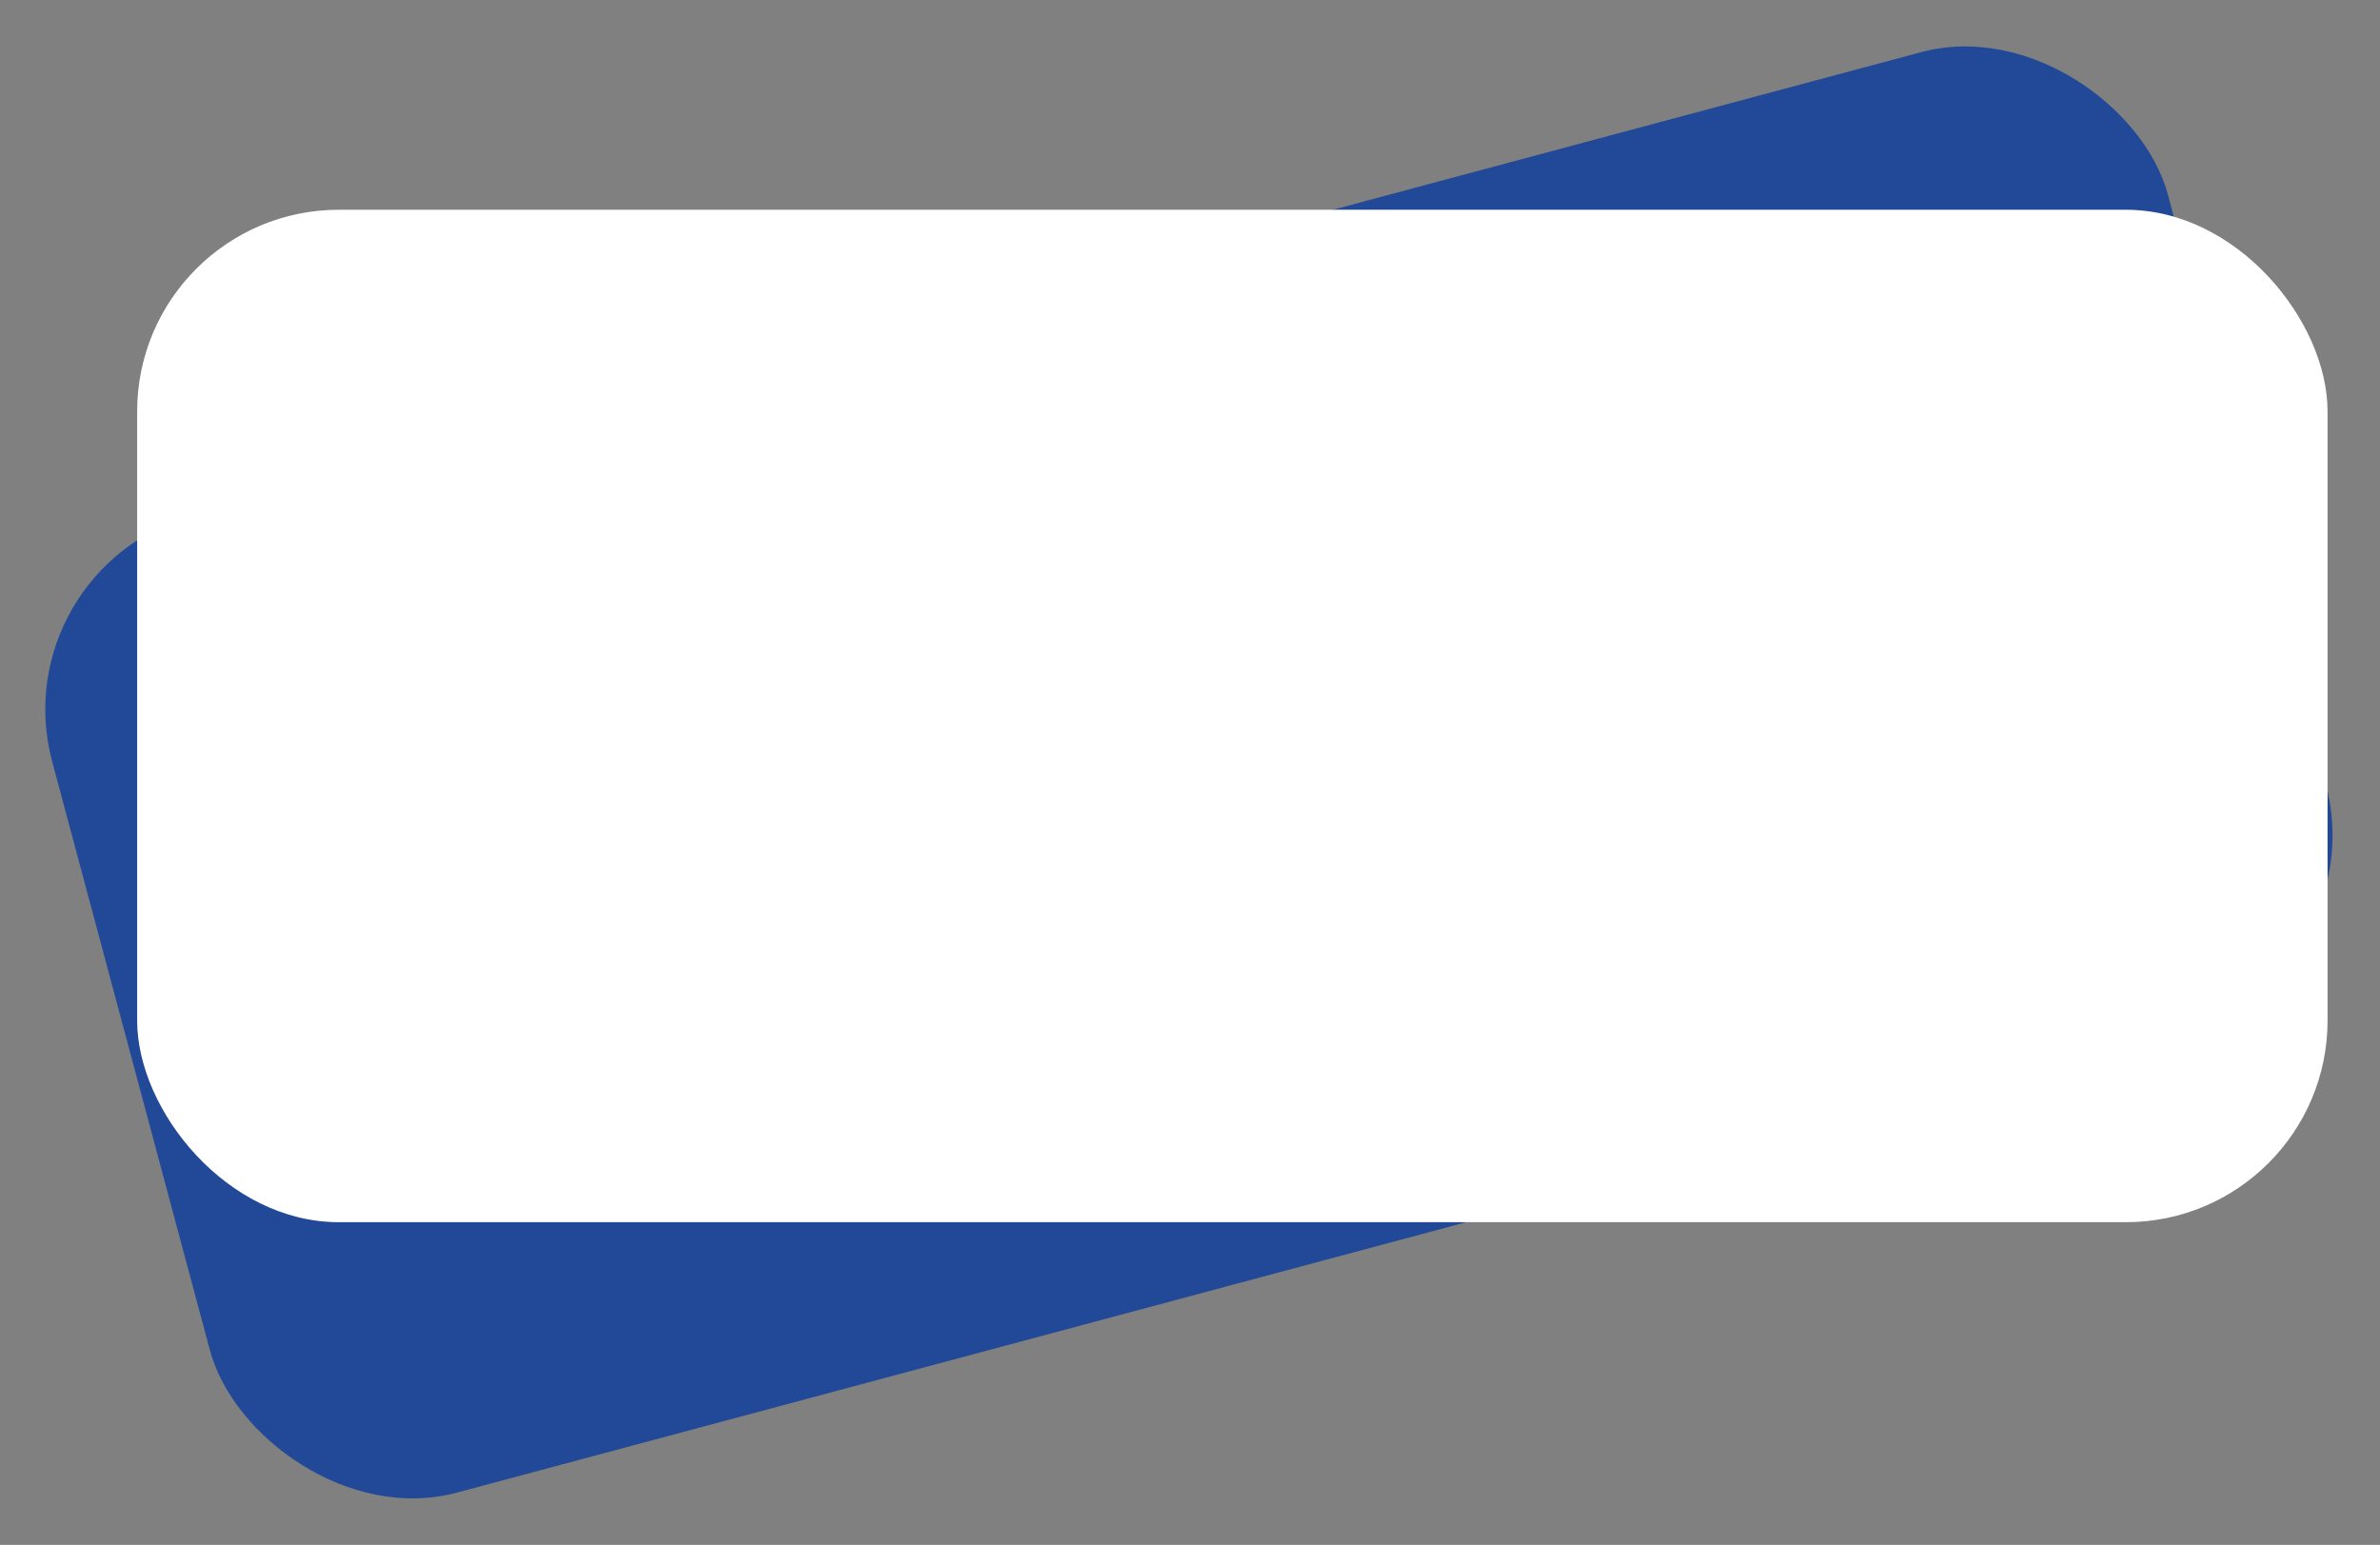 <?xml version="1.0" encoding="UTF-8"?> <svg xmlns="http://www.w3.org/2000/svg" width="590" height="383" viewBox="0 0 590 383" fill="none"><rect x="0" y="0" width="590" height="383" fill="#808080" stroke="none"/> <rect y="140.539" width="543" height="251" rx="50" transform="rotate(-15 0 140.539)" fill="#224997"></rect> <rect x="34" y="52" width="543" height="251" rx="50" fill="white"></rect> </svg> 